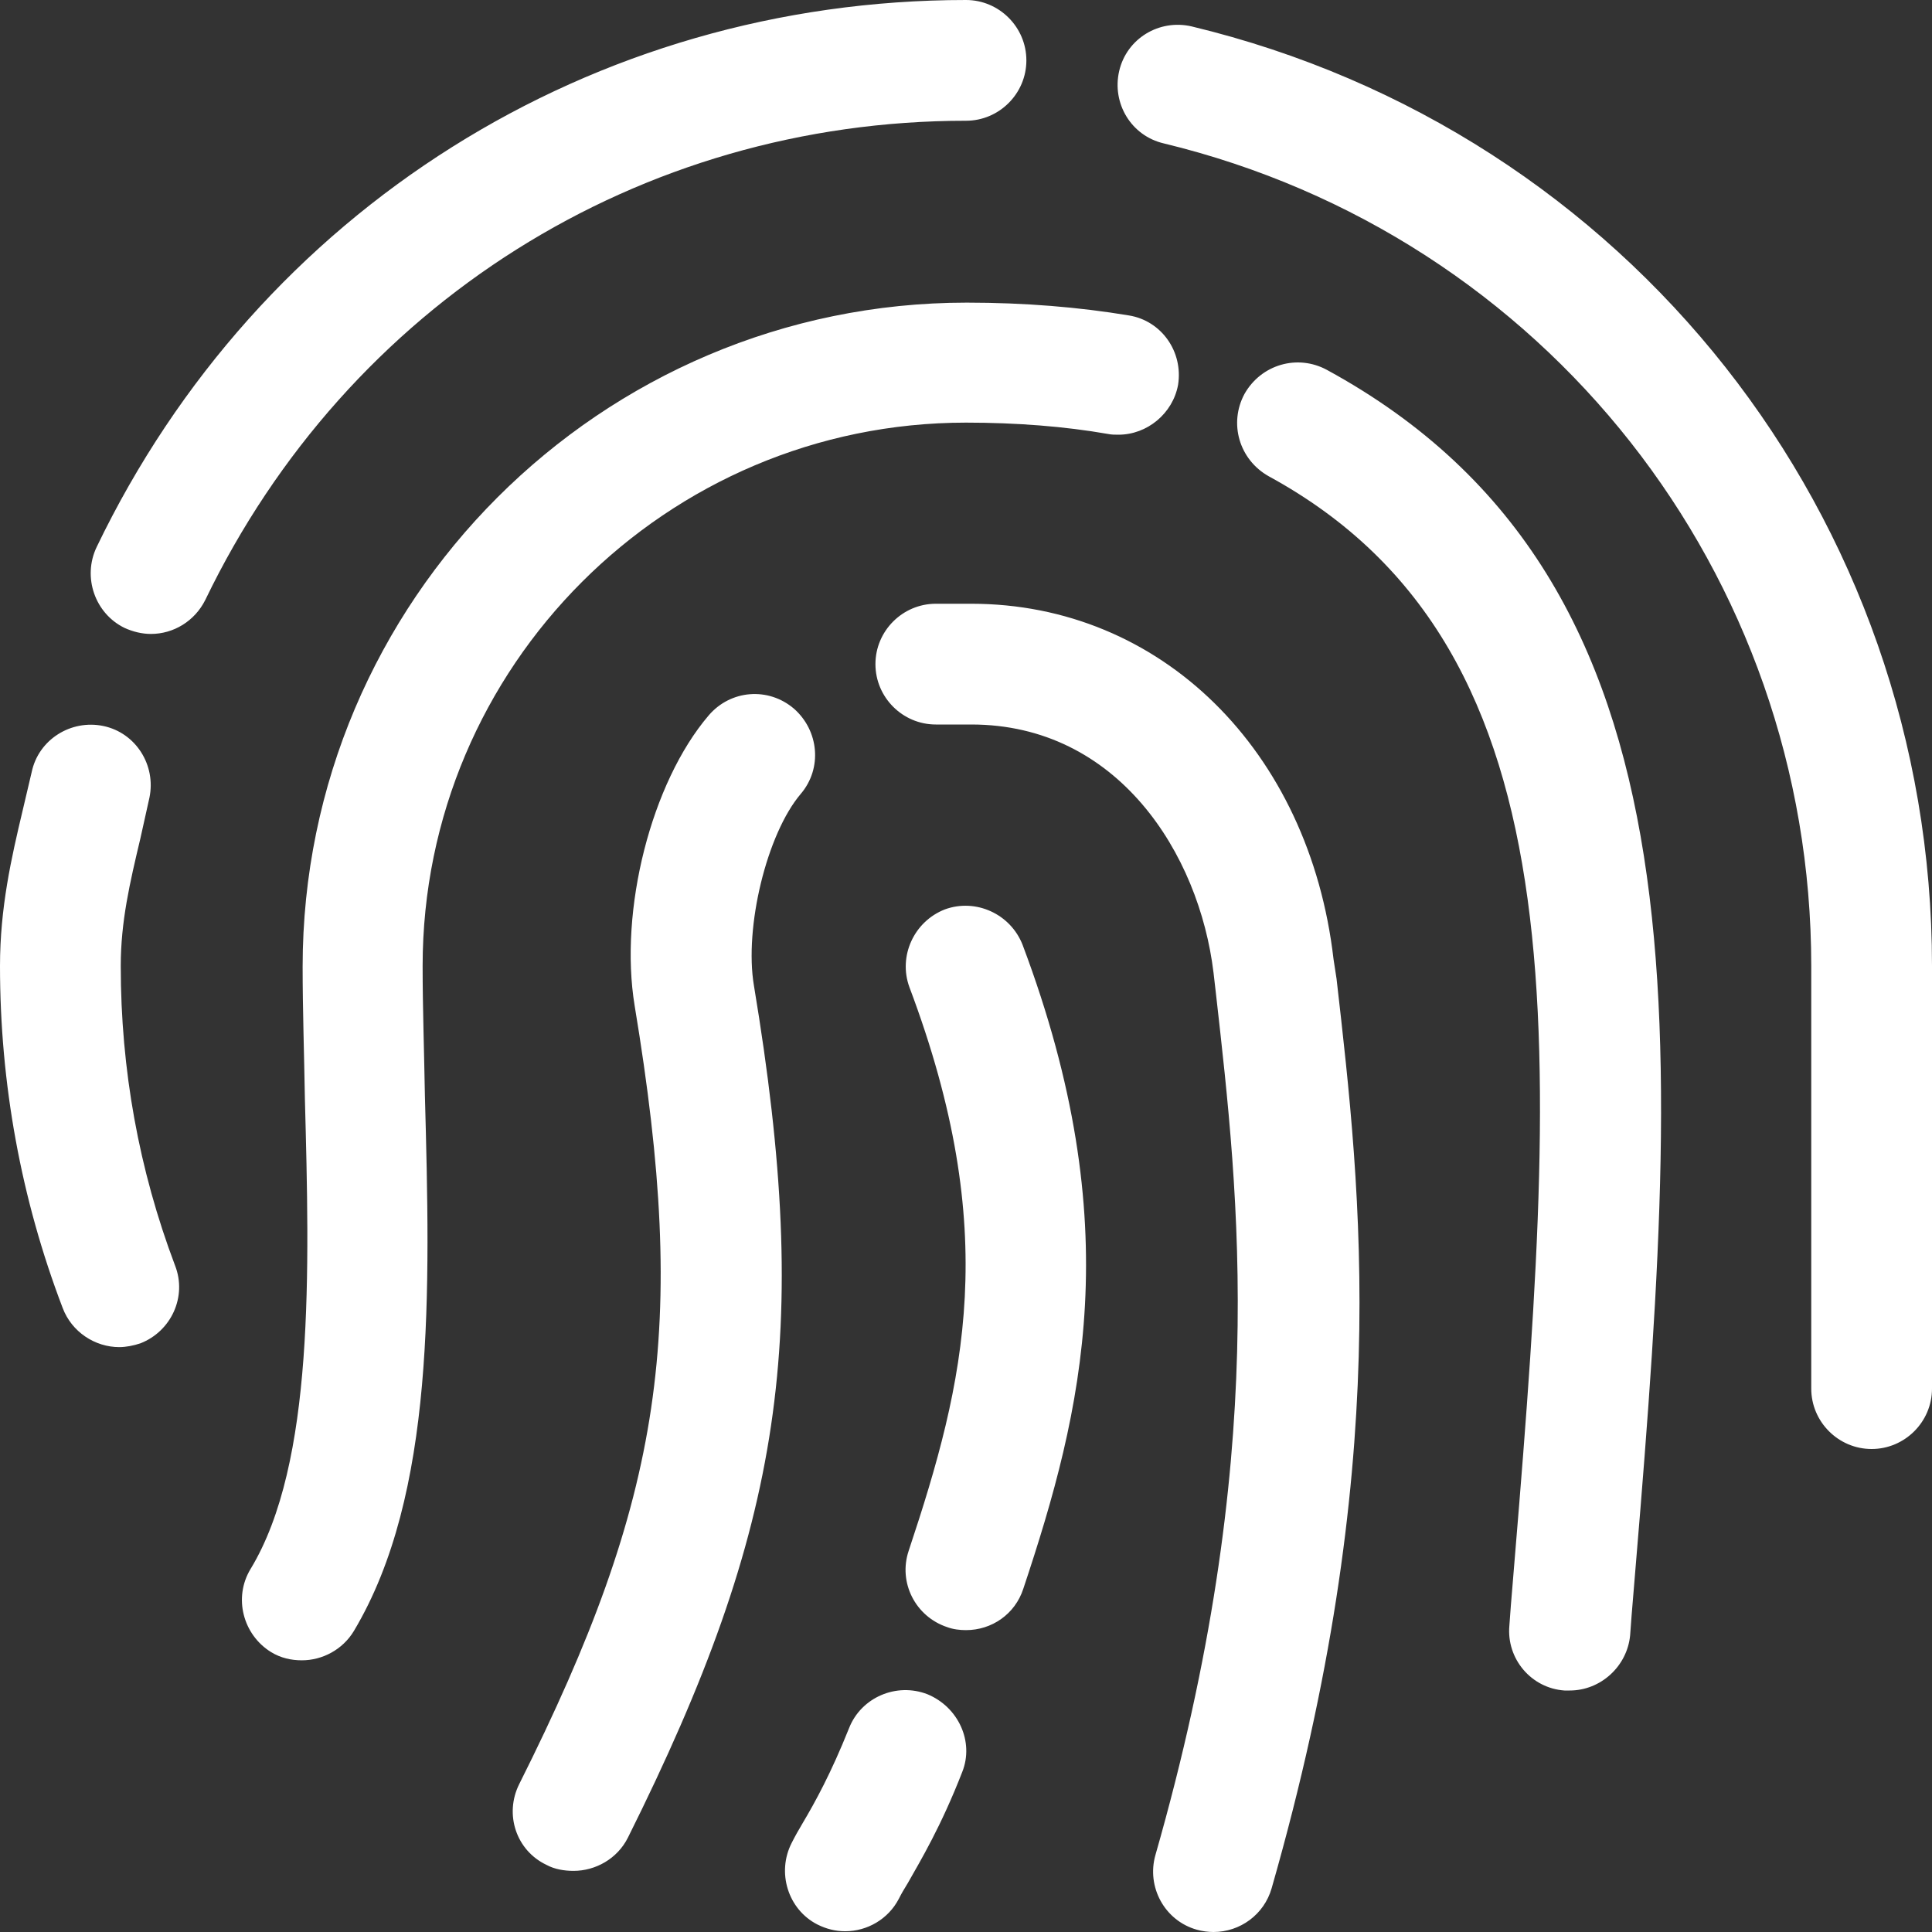 <?xml version="1.0" encoding="UTF-8"?>
<svg xmlns="http://www.w3.org/2000/svg" xmlns:xlink="http://www.w3.org/1999/xlink" version="1.1" id="Layer_1" x="0px" y="0px" viewBox="0 0 256 256" style="enable-background:new 0 0 256 256;" xml:space="preserve"><rect x="0" y="0" width="256" height="256" fill="#333333" stroke="none"/> <style type="text/css"> .st0{fill:#FFFFFF;} </style> <path class="st0" d="M125.2,120.5c-4.1,1.6-6.2,6.2-4.7,10.3c12.2,32.4,7.4,52.2-0.1,74.7c-1.4,4.2,0.9,8.7,5.1,10.1 c0.8,0.3,1.7,0.4,2.5,0.4c3.4,0,6.5-2.1,7.6-5.5c7.9-23.7,13.9-48.1-0.1-85.3C133.9,121.1,129.3,119,125.2,120.5z M122.9,224.5 c-4.1-1.6-8.8,0.4-10.4,4.5c-2.4,6-4.5,9.8-6.1,12.5c-0.6,1-1.1,1.9-1.5,2.7c-2,3.9-0.5,8.8,3.4,10.8c1.2,0.6,2.4,0.9,3.7,0.9 c2.9,0,5.7-1.6,7.1-4.3c0.3-0.6,0.7-1.3,1.2-2.1c1.7-3,4.4-7.5,7.2-14.7C129.1,230.8,127,226.2,122.9,224.5L122.9,224.5z M128,16 c4.4,0,8-3.6,8-8s-3.6-8-8-8C78.5,0,34.3,27.8,12.8,72.5c-1.9,4-0.2,8.8,3.7,10.7c1.1,0.5,2.3,0.8,3.5,0.8c3,0,5.8-1.7,7.2-4.5 C46.1,40.3,84.7,16,128,16z M16,128c0-5.9,1.2-11,2.6-16.9c0.4-1.8,0.8-3.6,1.2-5.4c0.9-4.3-1.8-8.6-6.1-9.5 c-4.3-0.9-8.6,1.8-9.5,6.1c-0.4,1.7-0.8,3.4-1.2,5.1c-1.5,6.3-3,12.9-3,20.6c0,15.6,2.8,30.9,8.3,45.3c1.2,3.2,4.3,5.2,7.5,5.2 c0.9,0,1.9-0.2,2.8-0.5c4.1-1.6,6.2-6.2,4.6-10.3C18.4,155,16,141.7,16,128z M175.8,49c-3.9-2.1-8.7-0.7-10.9,3.2 c-2.1,3.9-0.7,8.7,3.2,10.9c42.6,23.2,38.2,76.3,32.1,149.6l-0.2,2.7c-0.4,4.4,2.9,8.3,7.3,8.6c0.2,0,0.4,0,0.7,0 c4.1,0,7.6-3.2,8-7.3l0.2-2.7C222.6,137.6,227.6,77.2,175.8,49L175.8,49z M176.7,127.1C173.5,99.4,153.8,80,128.7,80H124 c-4.4,0-8,3.6-8,8s3.6,8,8,8h4.7c19.4,0,30.2,17.1,32.1,32.9l0.3,2.6c3.1,27.4,7.1,61.5-8,114.3c-1.2,4.2,1.2,8.7,5.5,9.9 c0.7,0.2,1.5,0.3,2.2,0.3c3.5,0,6.7-2.3,7.7-5.8c16-55.9,11.9-91.7,8.6-120.5L176.7,127.1L176.7,127.1z M106.1,105.2 c2.9-3.4,2.4-8.4-0.9-11.3c-3.4-2.9-8.4-2.5-11.3,0.9c-7.6,8.9-11.9,25.8-9.8,38.5c7.1,42.8,3.8,65-15.3,103.1 c-2,4-0.4,8.8,3.6,10.7c1.1,0.6,2.4,0.8,3.6,0.8c2.9,0,5.8-1.6,7.2-4.4c20.6-41.3,24.4-66.6,16.7-112.9 C98.6,122.9,101.6,110.5,106.1,105.2L106.1,105.2z M56,128c0-39.7,32.3-72,72-72c6.7,0,13.1,0.5,18.8,1.5c0.5,0.1,0.9,0.1,1.4,0.1 c3.8,0,7.2-2.8,7.9-6.6c0.7-4.4-2.2-8.5-6.5-9.2c-6.6-1.1-13.8-1.7-21.5-1.7c-48.5,0-88,39.5-88,88c0,5.6,0.2,11.5,0.3,17.5 c0.6,22.6,1.3,48.3-7.2,62.3c-2.3,3.8-1,8.7,2.7,11c1.3,0.8,2.7,1.1,4.1,1.1c2.7,0,5.4-1.4,6.9-3.9c10.8-18.1,10.1-45,9.4-71 C56.2,139.2,56,133.5,56,128L56,128z M157.9,3.5c-4.3-1-8.6,1.6-9.6,5.9c-1,4.3,1.6,8.6,5.9,9.6C204.7,31.2,240,76,240,128v56 c0,4.4,3.6,8,8,8s8-3.6,8-8v-56C256,68.5,215.7,17.4,157.9,3.5z"/> </svg>